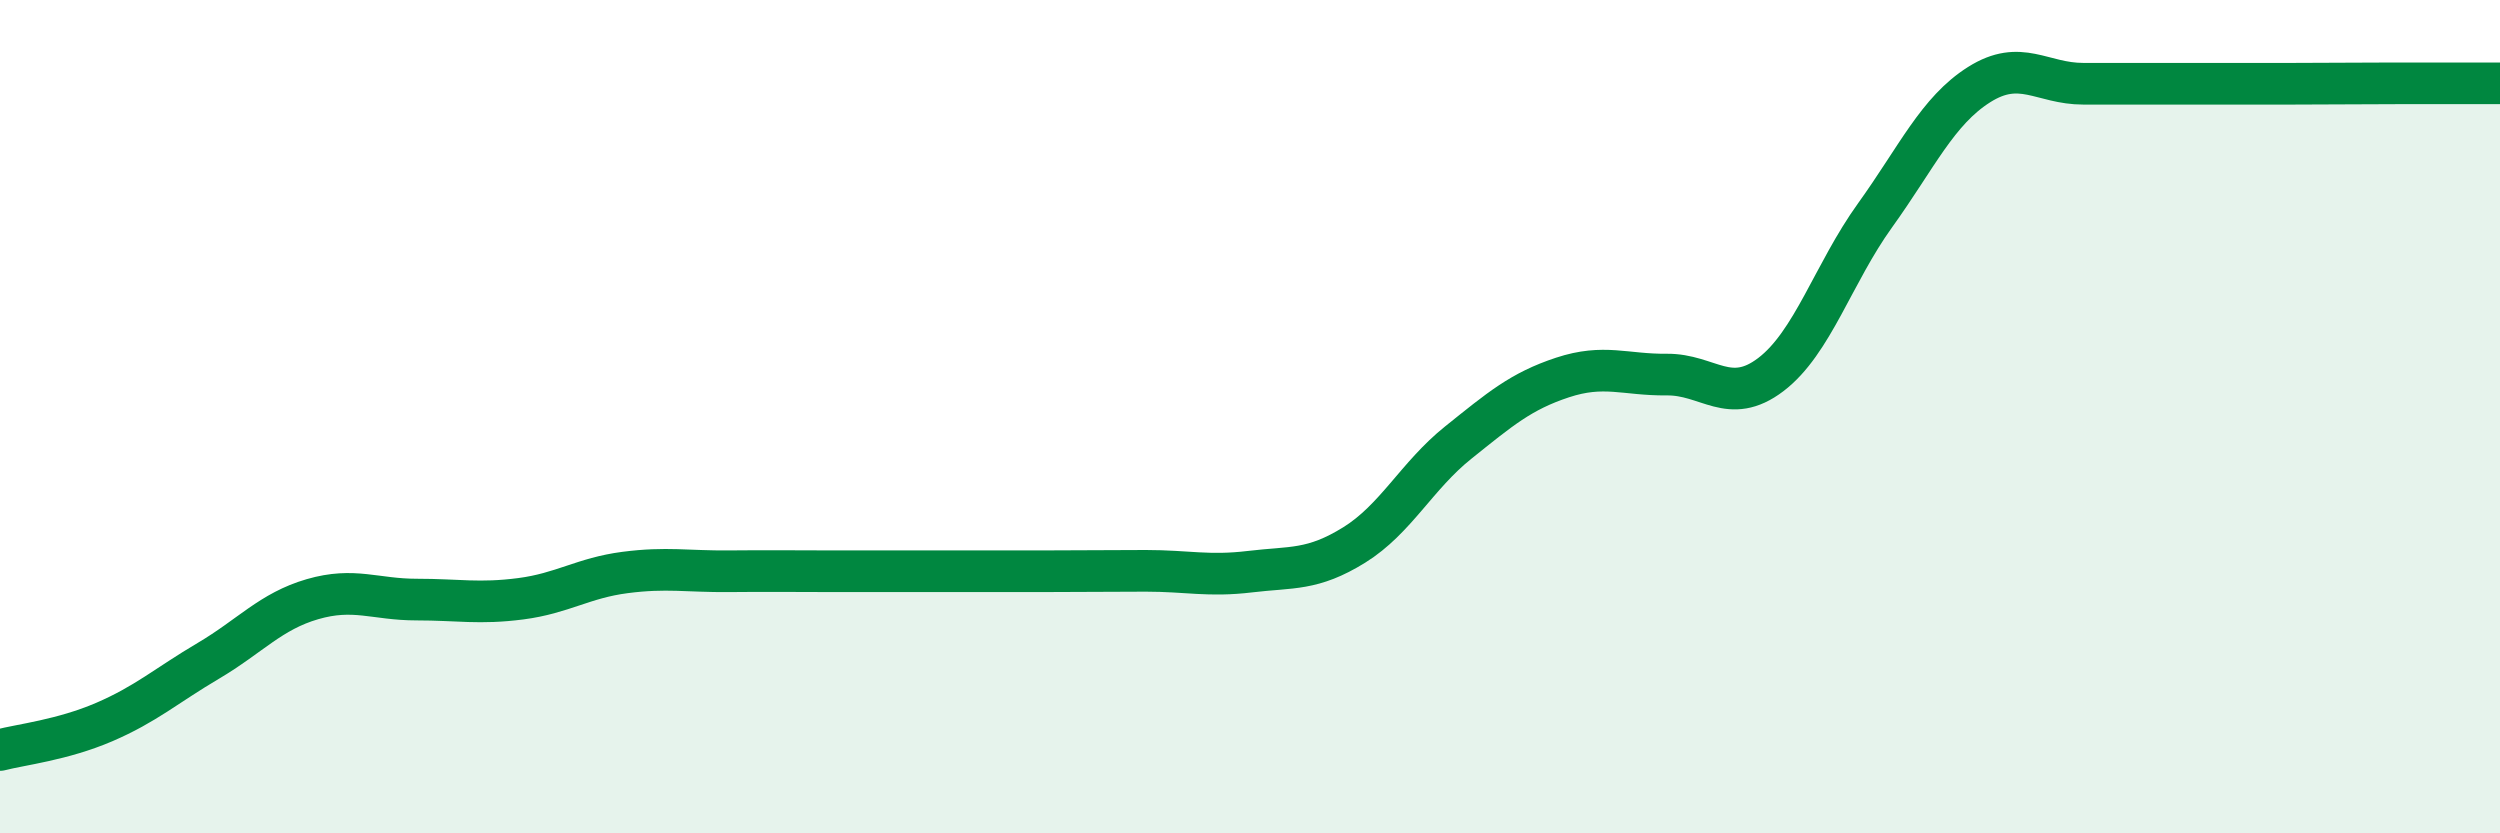 
    <svg width="60" height="20" viewBox="0 0 60 20" xmlns="http://www.w3.org/2000/svg">
      <path
        d="M 0,18 C 0.5,17.87 1.5,17.76 2.5,17.33 C 3.5,16.9 4,16.45 5,15.86 C 6,15.27 6.5,14.67 7.5,14.38 C 8.5,14.09 9,14.39 10,14.39 C 11,14.39 11.5,14.5 12.5,14.37 C 13.5,14.24 14,13.87 15,13.74 C 16,13.61 16.5,13.72 17.5,13.71 C 18.5,13.7 19,13.71 20,13.71 C 21,13.71 21.5,13.71 22.5,13.71 C 23.5,13.71 24,13.71 25,13.71 C 26,13.71 26.5,13.7 27.5,13.7 C 28.5,13.7 29,13.84 30,13.72 C 31,13.6 31.5,13.7 32.5,13.08 C 33.5,12.46 34,11.42 35,10.62 C 36,9.82 36.5,9.39 37.5,9.06 C 38.5,8.73 39,9 40,8.99 C 41,8.98 41.5,9.75 42.5,8.99 C 43.5,8.23 44,6.56 45,5.17 C 46,3.78 46.5,2.66 47.5,2.03 C 48.5,1.4 49,2.01 50,2.01 C 51,2.01 51.5,2.01 52.5,2.01 C 53.5,2.01 54,2.01 55,2.01 C 56,2.01 56.5,2 57.5,2 C 58.5,2 59.5,2 60,2L60 20L0 20Z"
        fill="#008740"
        opacity="0.1"
        stroke-linecap="round"
        stroke-linejoin="round"
      />
      <path
        d="M 0,18 C 0.5,17.87 1.5,17.76 2.5,17.33 C 3.5,16.9 4,16.45 5,15.86 C 6,15.27 6.5,14.67 7.5,14.38 C 8.5,14.09 9,14.39 10,14.39 C 11,14.39 11.5,14.5 12.5,14.37 C 13.5,14.24 14,13.87 15,13.74 C 16,13.61 16.5,13.72 17.5,13.71 C 18.5,13.7 19,13.71 20,13.71 C 21,13.71 21.5,13.71 22.5,13.71 C 23.5,13.71 24,13.71 25,13.71 C 26,13.71 26.5,13.7 27.5,13.7 C 28.5,13.7 29,13.84 30,13.72 C 31,13.6 31.5,13.7 32.5,13.08 C 33.5,12.46 34,11.42 35,10.62 C 36,9.82 36.5,9.39 37.5,9.06 C 38.5,8.73 39,9 40,8.99 C 41,8.98 41.5,9.75 42.5,8.99 C 43.5,8.23 44,6.56 45,5.17 C 46,3.78 46.5,2.66 47.5,2.03 C 48.5,1.4 49,2.01 50,2.01 C 51,2.01 51.5,2.01 52.5,2.01 C 53.5,2.01 54,2.01 55,2.01 C 56,2.01 56.5,2 57.5,2 C 58.5,2 59.5,2 60,2"
        stroke="#008740"
        stroke-width="1"
        fill="none"
        stroke-linecap="round"
        stroke-linejoin="round"
      />
    </svg>
  